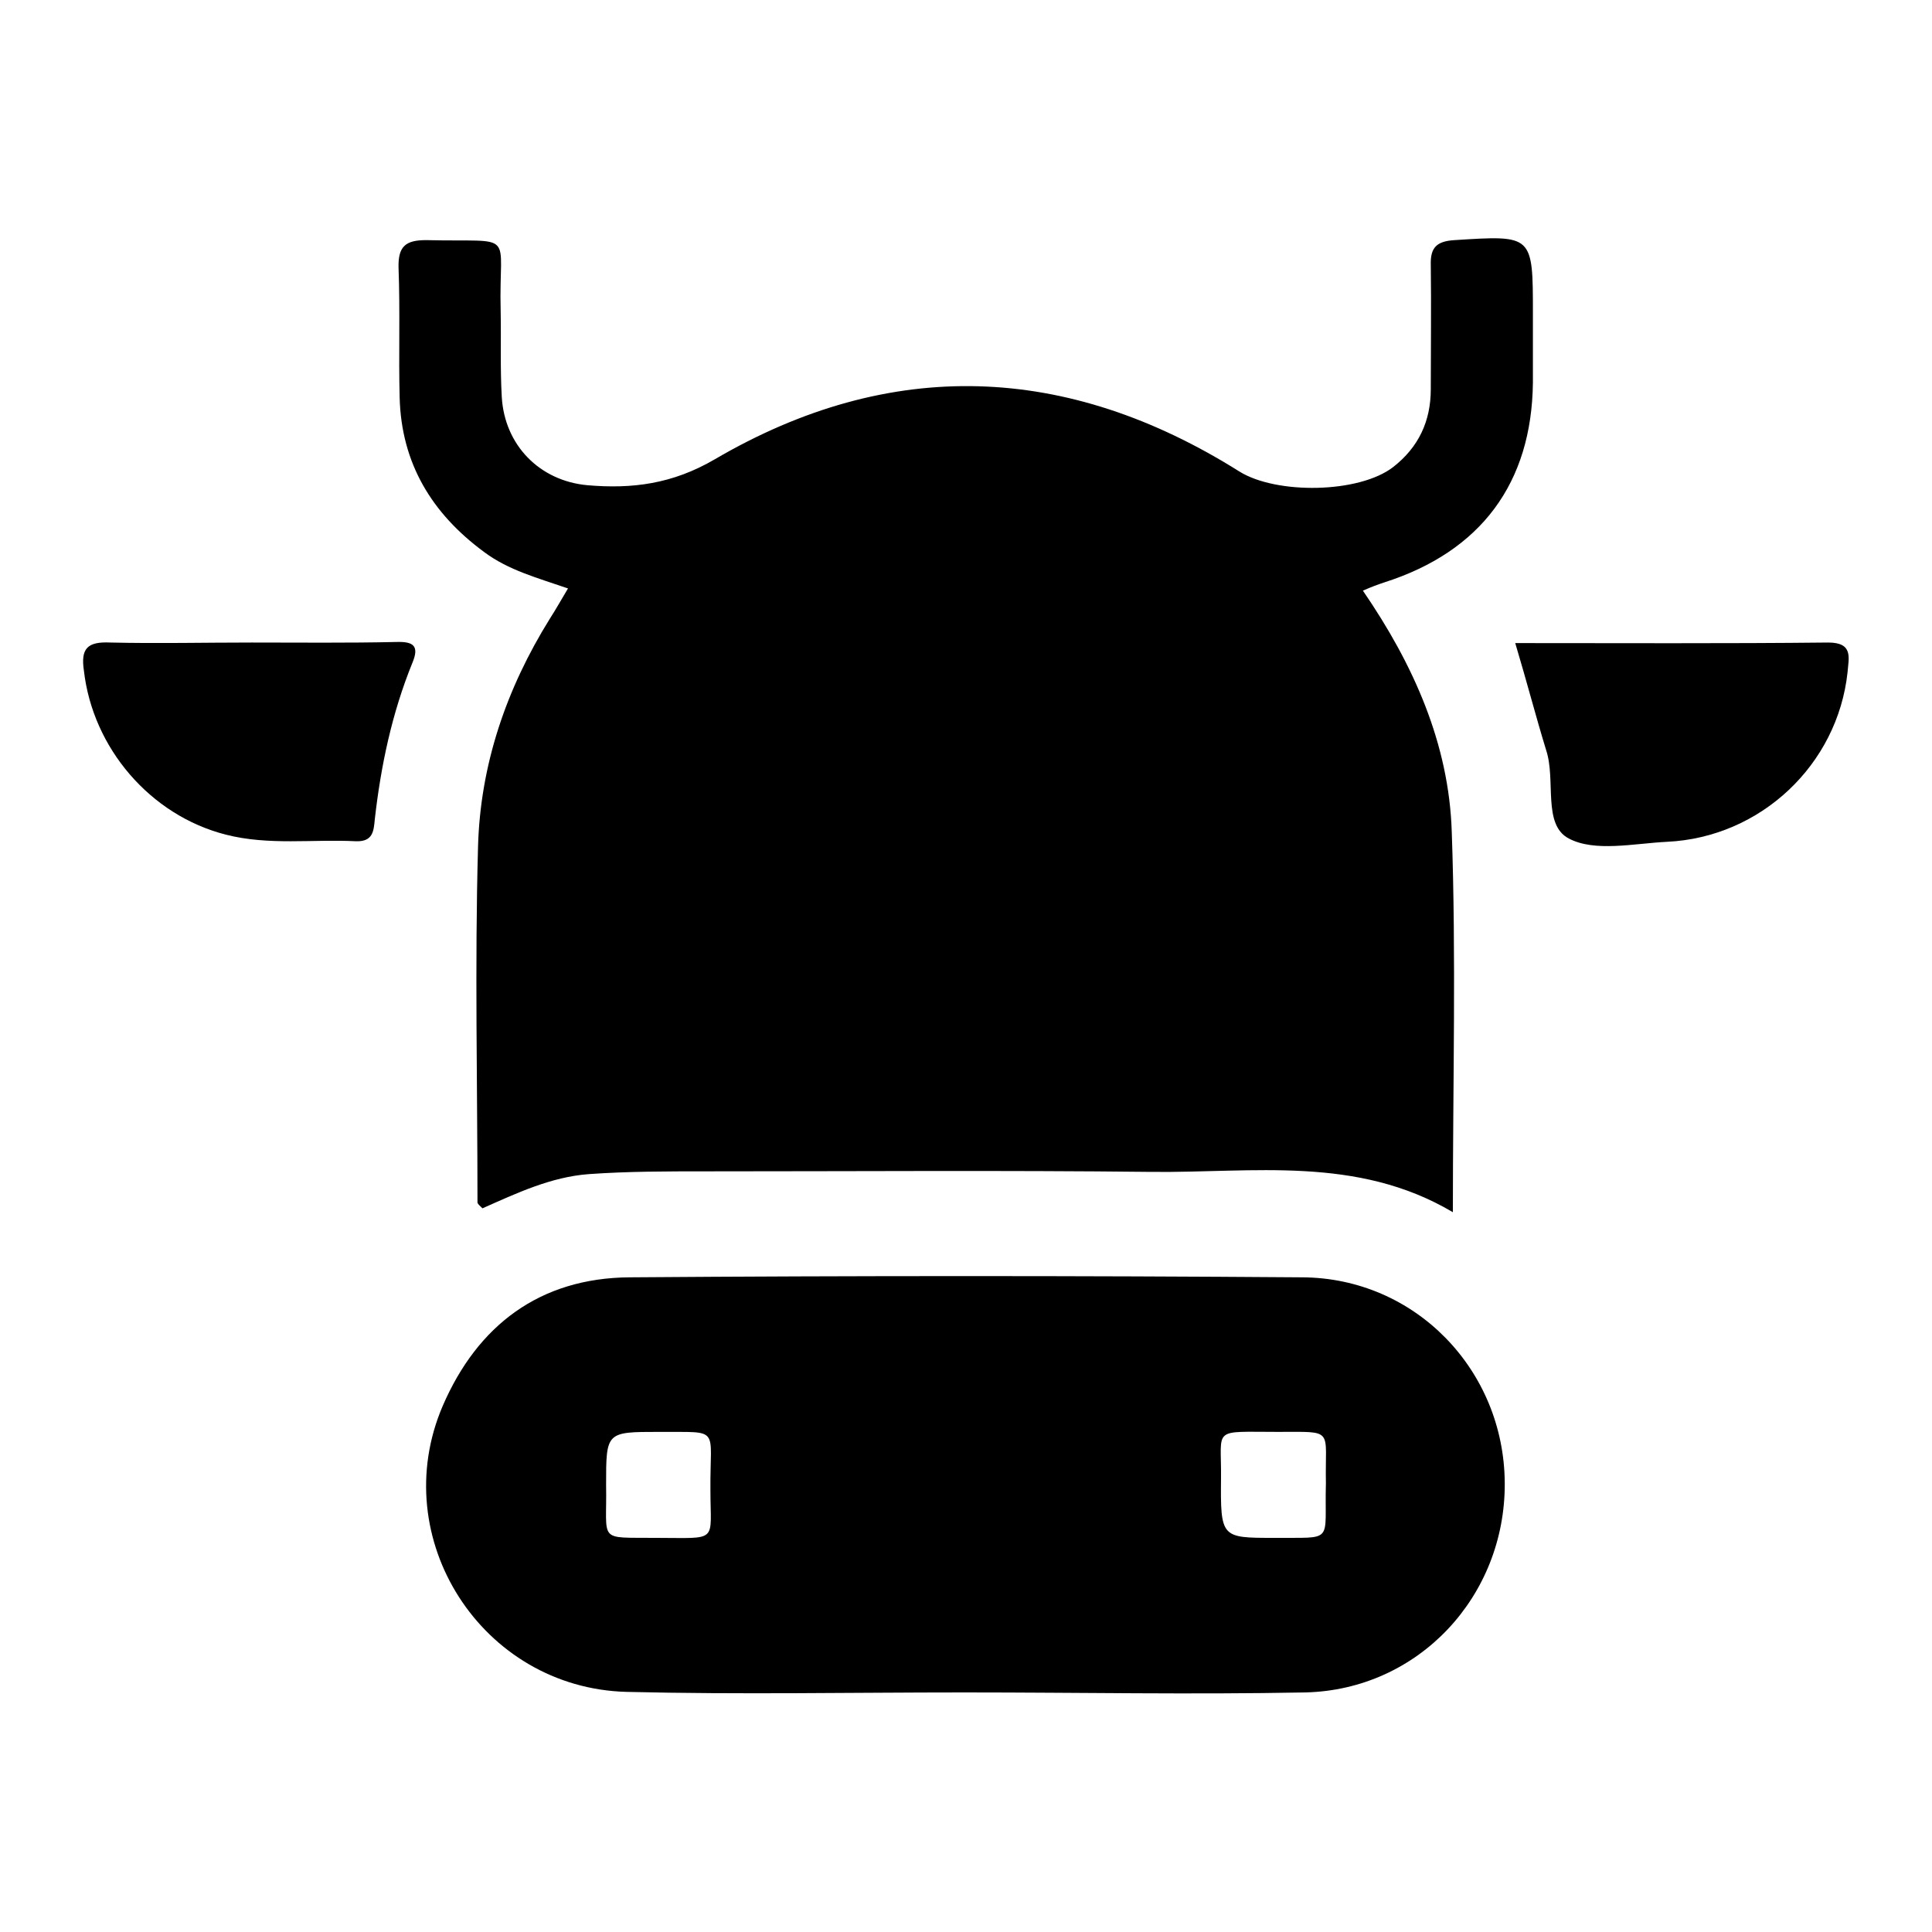 <?xml version="1.0" encoding="utf-8"?>
<!-- Generator: Adobe Illustrator 23.0.5, SVG Export Plug-In . SVG Version: 6.00 Build 0)  -->
<svg version="1.1" id="Layer_1" xmlns="http://www.w3.org/2000/svg" xmlns:xlink="http://www.w3.org/1999/xlink" x="0px" y="0px"
	 viewBox="0 0 35 35" style="enable-background:new 0 0 35 35;" xml:space="preserve">
<g>
	<path d="M24.69,10.7c0.92,1.34,1.56,2.78,1.61,4.37c0.08,2.27,0.02,4.53,0.02,6.89c-1.74-1.03-3.62-0.71-5.46-0.73
		c-2.69-0.03-5.38-0.01-8.07-0.01c-0.71,0-1.42,0-2.12,0.05c-0.69,0.05-1.32,0.35-1.93,0.62c-0.05-0.05-0.09-0.08-0.09-0.11
		c0-2.15-0.05-4.29,0.01-6.44c0.04-1.48,0.51-2.86,1.3-4.13c0.11-0.17,0.21-0.35,0.33-0.55c-0.55-0.19-1.08-0.33-1.52-0.66
		c-0.95-0.7-1.5-1.61-1.53-2.8C7.22,6.43,7.25,5.64,7.22,4.85c-0.01-0.39,0.13-0.5,0.5-0.5c1.67,0.04,1.31-0.2,1.35,1.28
		c0.01,0.52-0.01,1.04,0.02,1.56c0.05,0.87,0.68,1.52,1.55,1.6c0.81,0.07,1.54-0.02,2.31-0.47c3.18-1.86,6.38-1.74,9.5,0.22
		c0.67,0.42,2.17,0.4,2.79-0.08c0.46-0.36,0.68-0.83,0.68-1.41c0-0.75,0.01-1.5,0-2.25c-0.01-0.32,0.11-0.43,0.43-0.45
		c1.42-0.09,1.42-0.1,1.42,1.33c0,0.42,0,0.83,0,1.25c-0.02,1.82-0.94,3.06-2.69,3.62C24.96,10.59,24.85,10.63,24.69,10.7z"/>
	<path d="M17.47,30.66c-2.04,0-4.08,0.04-6.12-0.01c-2.62-0.07-4.36-2.78-3.33-5.18c0.63-1.46,1.76-2.32,3.39-2.33
		c4.06-0.03,8.12-0.03,12.18,0c2.05,0.01,3.66,1.68,3.67,3.73c0.01,2.05-1.56,3.74-3.61,3.79C21.59,30.7,19.53,30.66,17.47,30.66z
		 M24.02,26.87c-0.02-1,0.17-0.93-0.87-0.93c-1.21,0-1.02-0.09-1.03,0.83c-0.01,1.09,0,1.09,0.96,1.09
		C24.19,27.85,23.99,27.97,24.02,26.87z M10.98,26.9c0.02,1.05-0.17,0.95,0.9,0.96c1.15,0,0.99,0.1,0.99-0.87
		c-0.01-1.16,0.2-1.04-0.93-1.05C10.98,25.94,10.98,25.94,10.98,26.9z"/>
	<path d="M27.45,11.65c1.92,0,3.8,0.01,5.67-0.01c0.46,0,0.37,0.28,0.35,0.54c-0.18,1.67-1.57,2.99-3.27,3.07
		c-0.6,0.03-1.31,0.19-1.78-0.06c-0.48-0.25-0.23-1.06-0.41-1.6C27.82,12.97,27.66,12.35,27.45,11.65z"/>
	<path d="M4.56,11.64c0.87,0,1.74,0.01,2.62-0.01c0.31-0.01,0.42,0.07,0.29,0.38c-0.37,0.91-0.57,1.86-0.68,2.83
		c-0.02,0.21-0.03,0.41-0.34,0.4c-0.79-0.04-1.58,0.08-2.36-0.12c-1.37-0.35-2.41-1.57-2.57-2.97C1.46,11.75,1.58,11.62,2,11.64
		C2.85,11.66,3.7,11.64,4.56,11.64z"/>
</g>
</svg>
